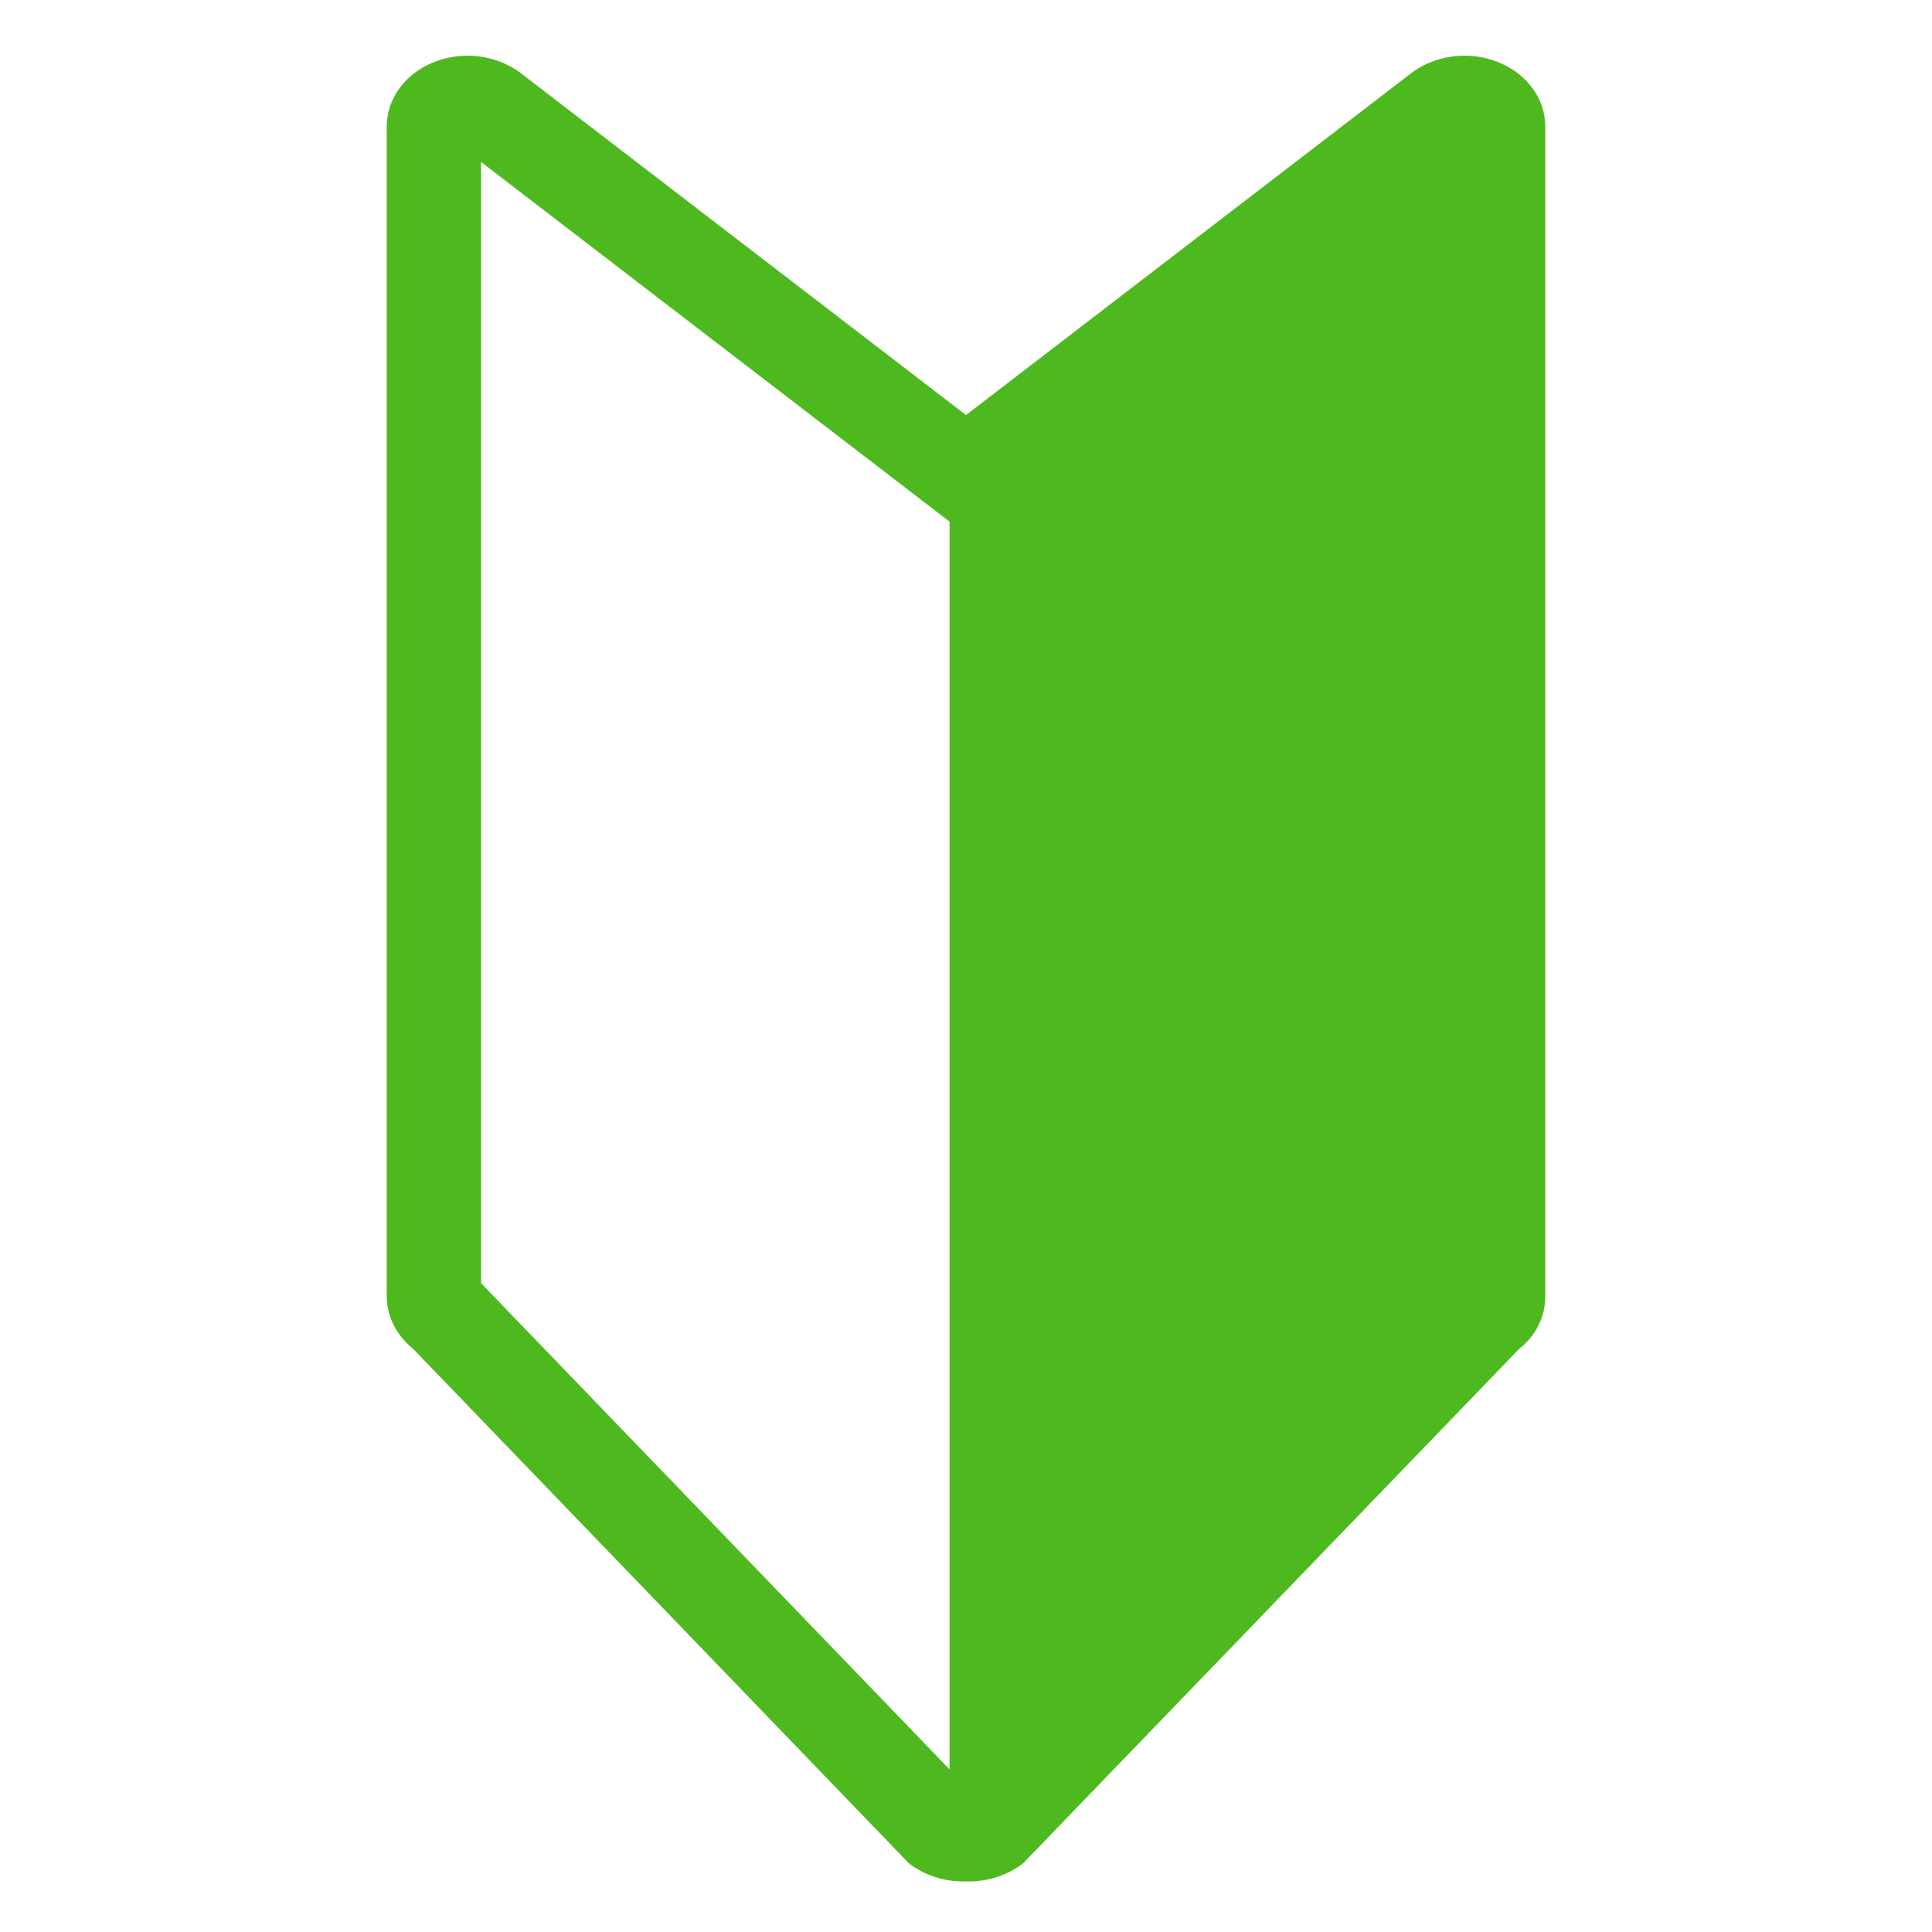 <svg xmlns="http://www.w3.org/2000/svg" viewBox="0 0 600 600" style="enable-background:new 0 0 600 600" xml:space="preserve"><path d="M465 19.2c-3.3-1.3-6.7-1.9-10.2-1.9-6.1 0-12.2 2-16.9 5.7L300 128.9 162.1 23c-4.7-3.7-10.8-5.7-16.9-5.7-3.4 0-6.9.6-10.2 1.9-9.1 3.5-14.9 11.4-14.9 20.1v363.3c0 6.2 3 12.1 8.2 16.3l153.9 159.7c4.7 3.7 10.8 5.7 16.9 5.7h1.8c6.1 0 12.2-2 16.9-5.7L471.7 419c5.3-4.2 8.2-10.1 8.2-16.3V39.3c0-8.7-5.8-16.6-14.9-20.1zM294.9 549.5l-145.5-151V50.3L294.9 162v387.5z" style="fill:#4eb91f"/></svg>
